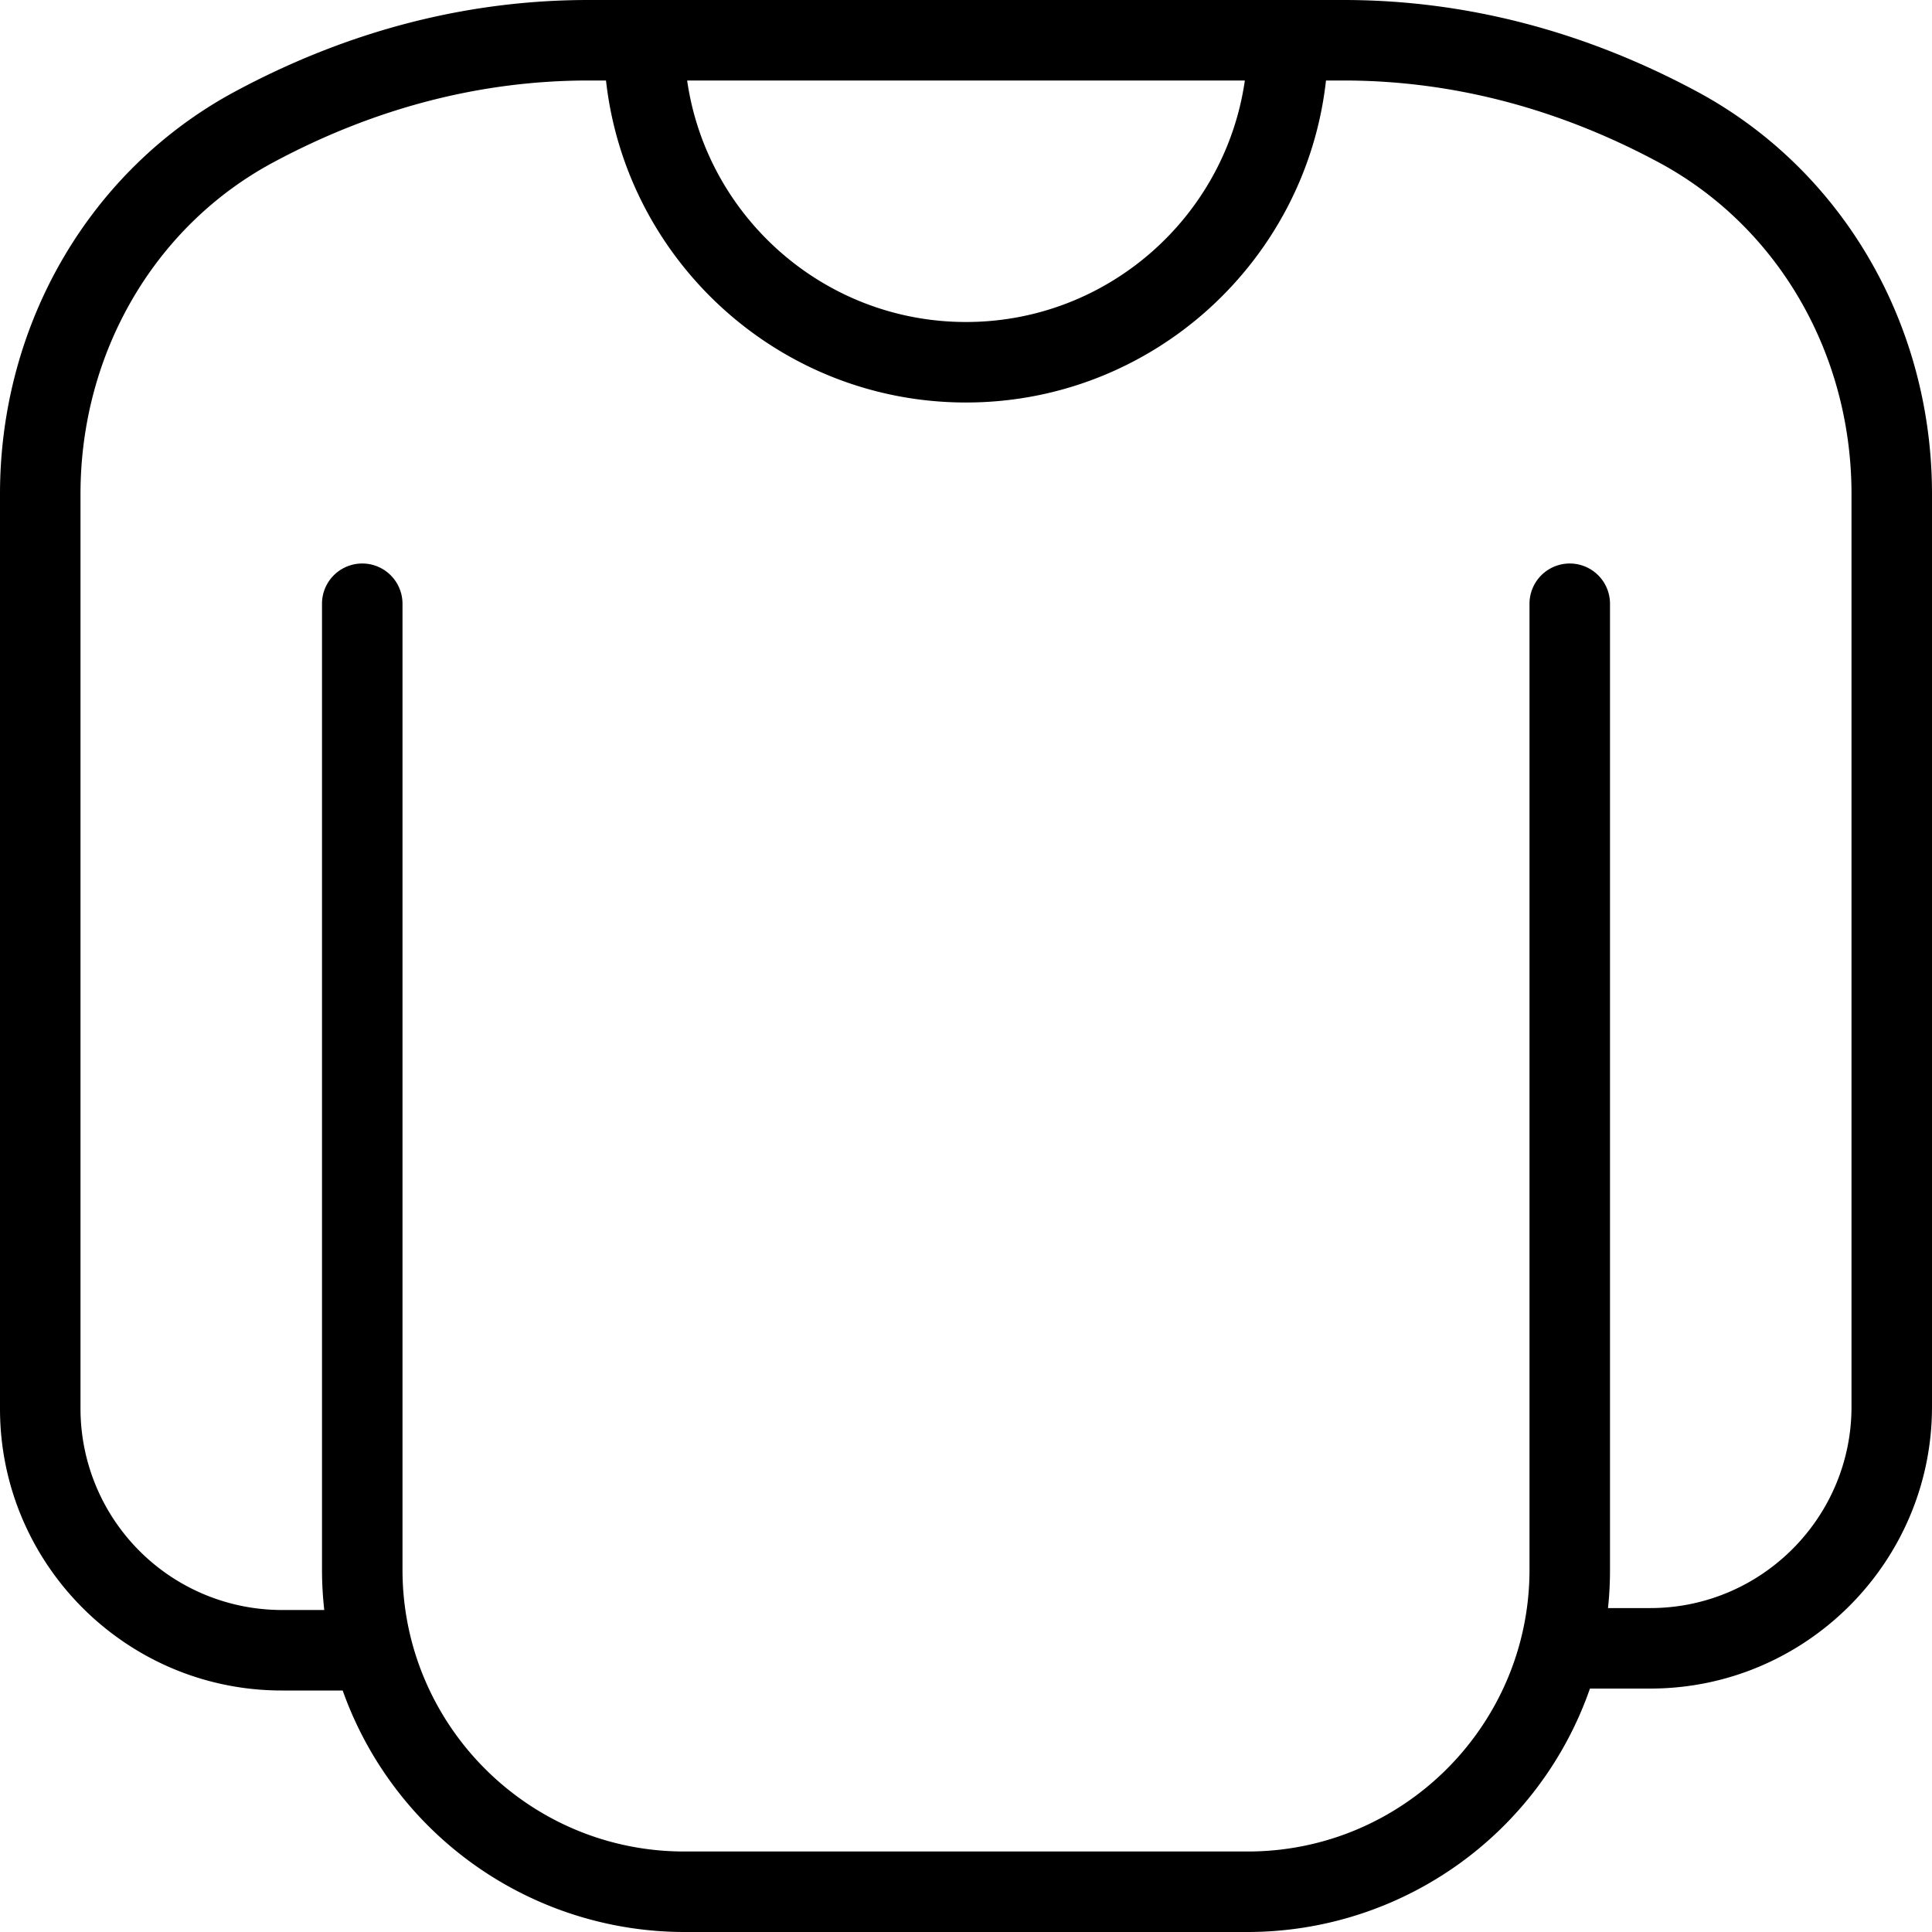 <svg xmlns="http://www.w3.org/2000/svg" version="1.1" xmlns:xlink="http://www.w3.org/1999/xlink" width="512" height="512" x="0" y="0" viewBox="0 0 24 24" style="enable-background:new 0 0 512 512" xml:space="preserve" class=""><g><path d="M21.078 1.136C19.675.383 18.198 0 16.69 0H7.31C5.801 0 4.325.382 2.922 1.136 1.12 2.104 0 4.02 0 6.136V17.5C0 19.43 1.57 21 3.5 21h.757A4.508 4.508 0 0 0 8.5 24h7a4.506 4.506 0 0 0 4.251-3.024h.749c1.93 0 3.5-1.57 3.5-3.5V6.136c0-2.116-1.119-4.032-2.922-5ZM15.464 1C15.221 2.694 13.76 4 12 4S8.779 2.694 8.536 1h6.928ZM23 17.476c0 1.378-1.121 2.5-2.5 2.5h-.525c.017-.156.025-.315.025-.476v-12a.5.5 0 0 0-1 0v12c0 1.93-1.57 3.5-3.5 3.5h-7C6.57 23 5 21.43 5 19.5v-12a.5.5 0 0 0-1 0v12c0 .169.01.336.028.5H3.5A2.503 2.503 0 0 1 1 17.5V6.136c0-1.748.917-3.326 2.395-4.119C4.651 1.343 5.968 1 7.31 1h.218c.25 2.247 2.16 4 4.472 4s4.223-1.753 4.472-4h.218c1.341 0 2.658.342 3.915 1.017C22.082 2.81 23 4.389 23 6.136v11.34Z" fill="#000000" opacity="1" data-original="#000000"></path></g></svg>